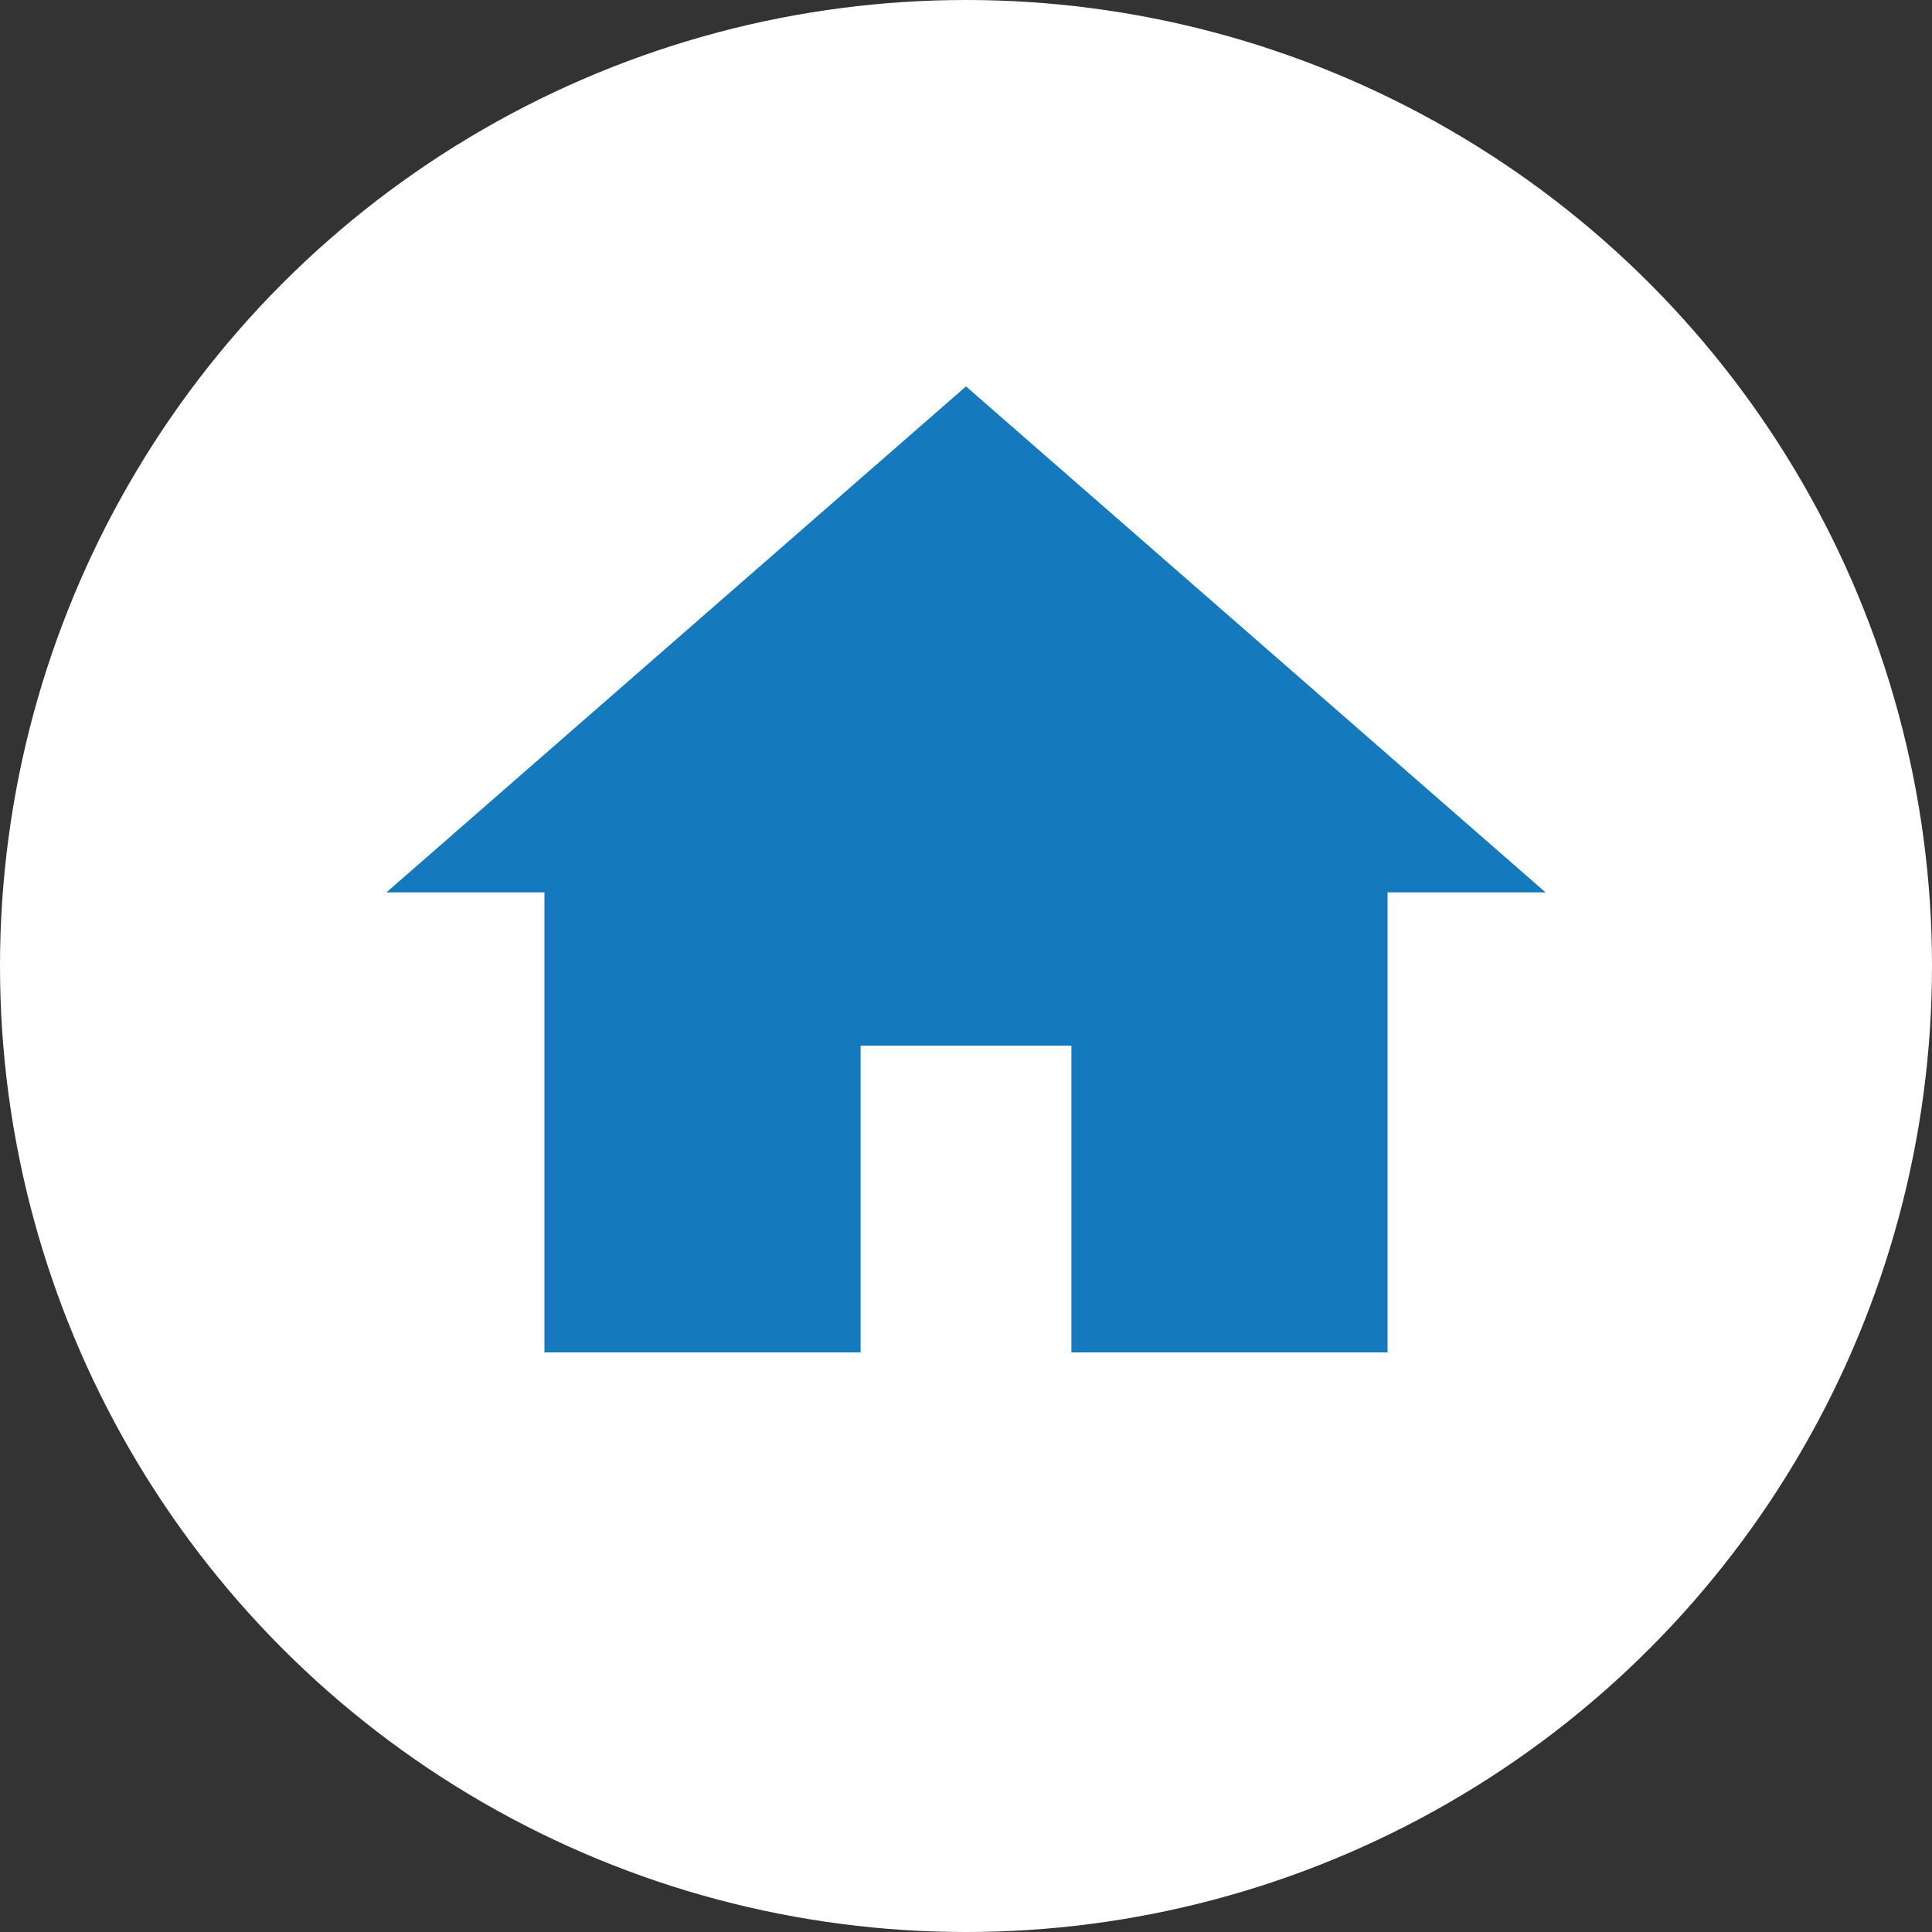 <svg width="20" height="20" viewBox="0 0 20 20" fill="none" xmlns="http://www.w3.org/2000/svg">
<rect x="0" y="0" width="20" height="20" fill="#333333" stroke="none"/>
<circle cx="10" cy="10" r="10" fill="white"/>
<path d="M10 4L4 9.238H5.636V14H8.909V10.825H11.091V14H14.364V9.238H16L10 4Z" fill="#1479BD"/>
</svg>
